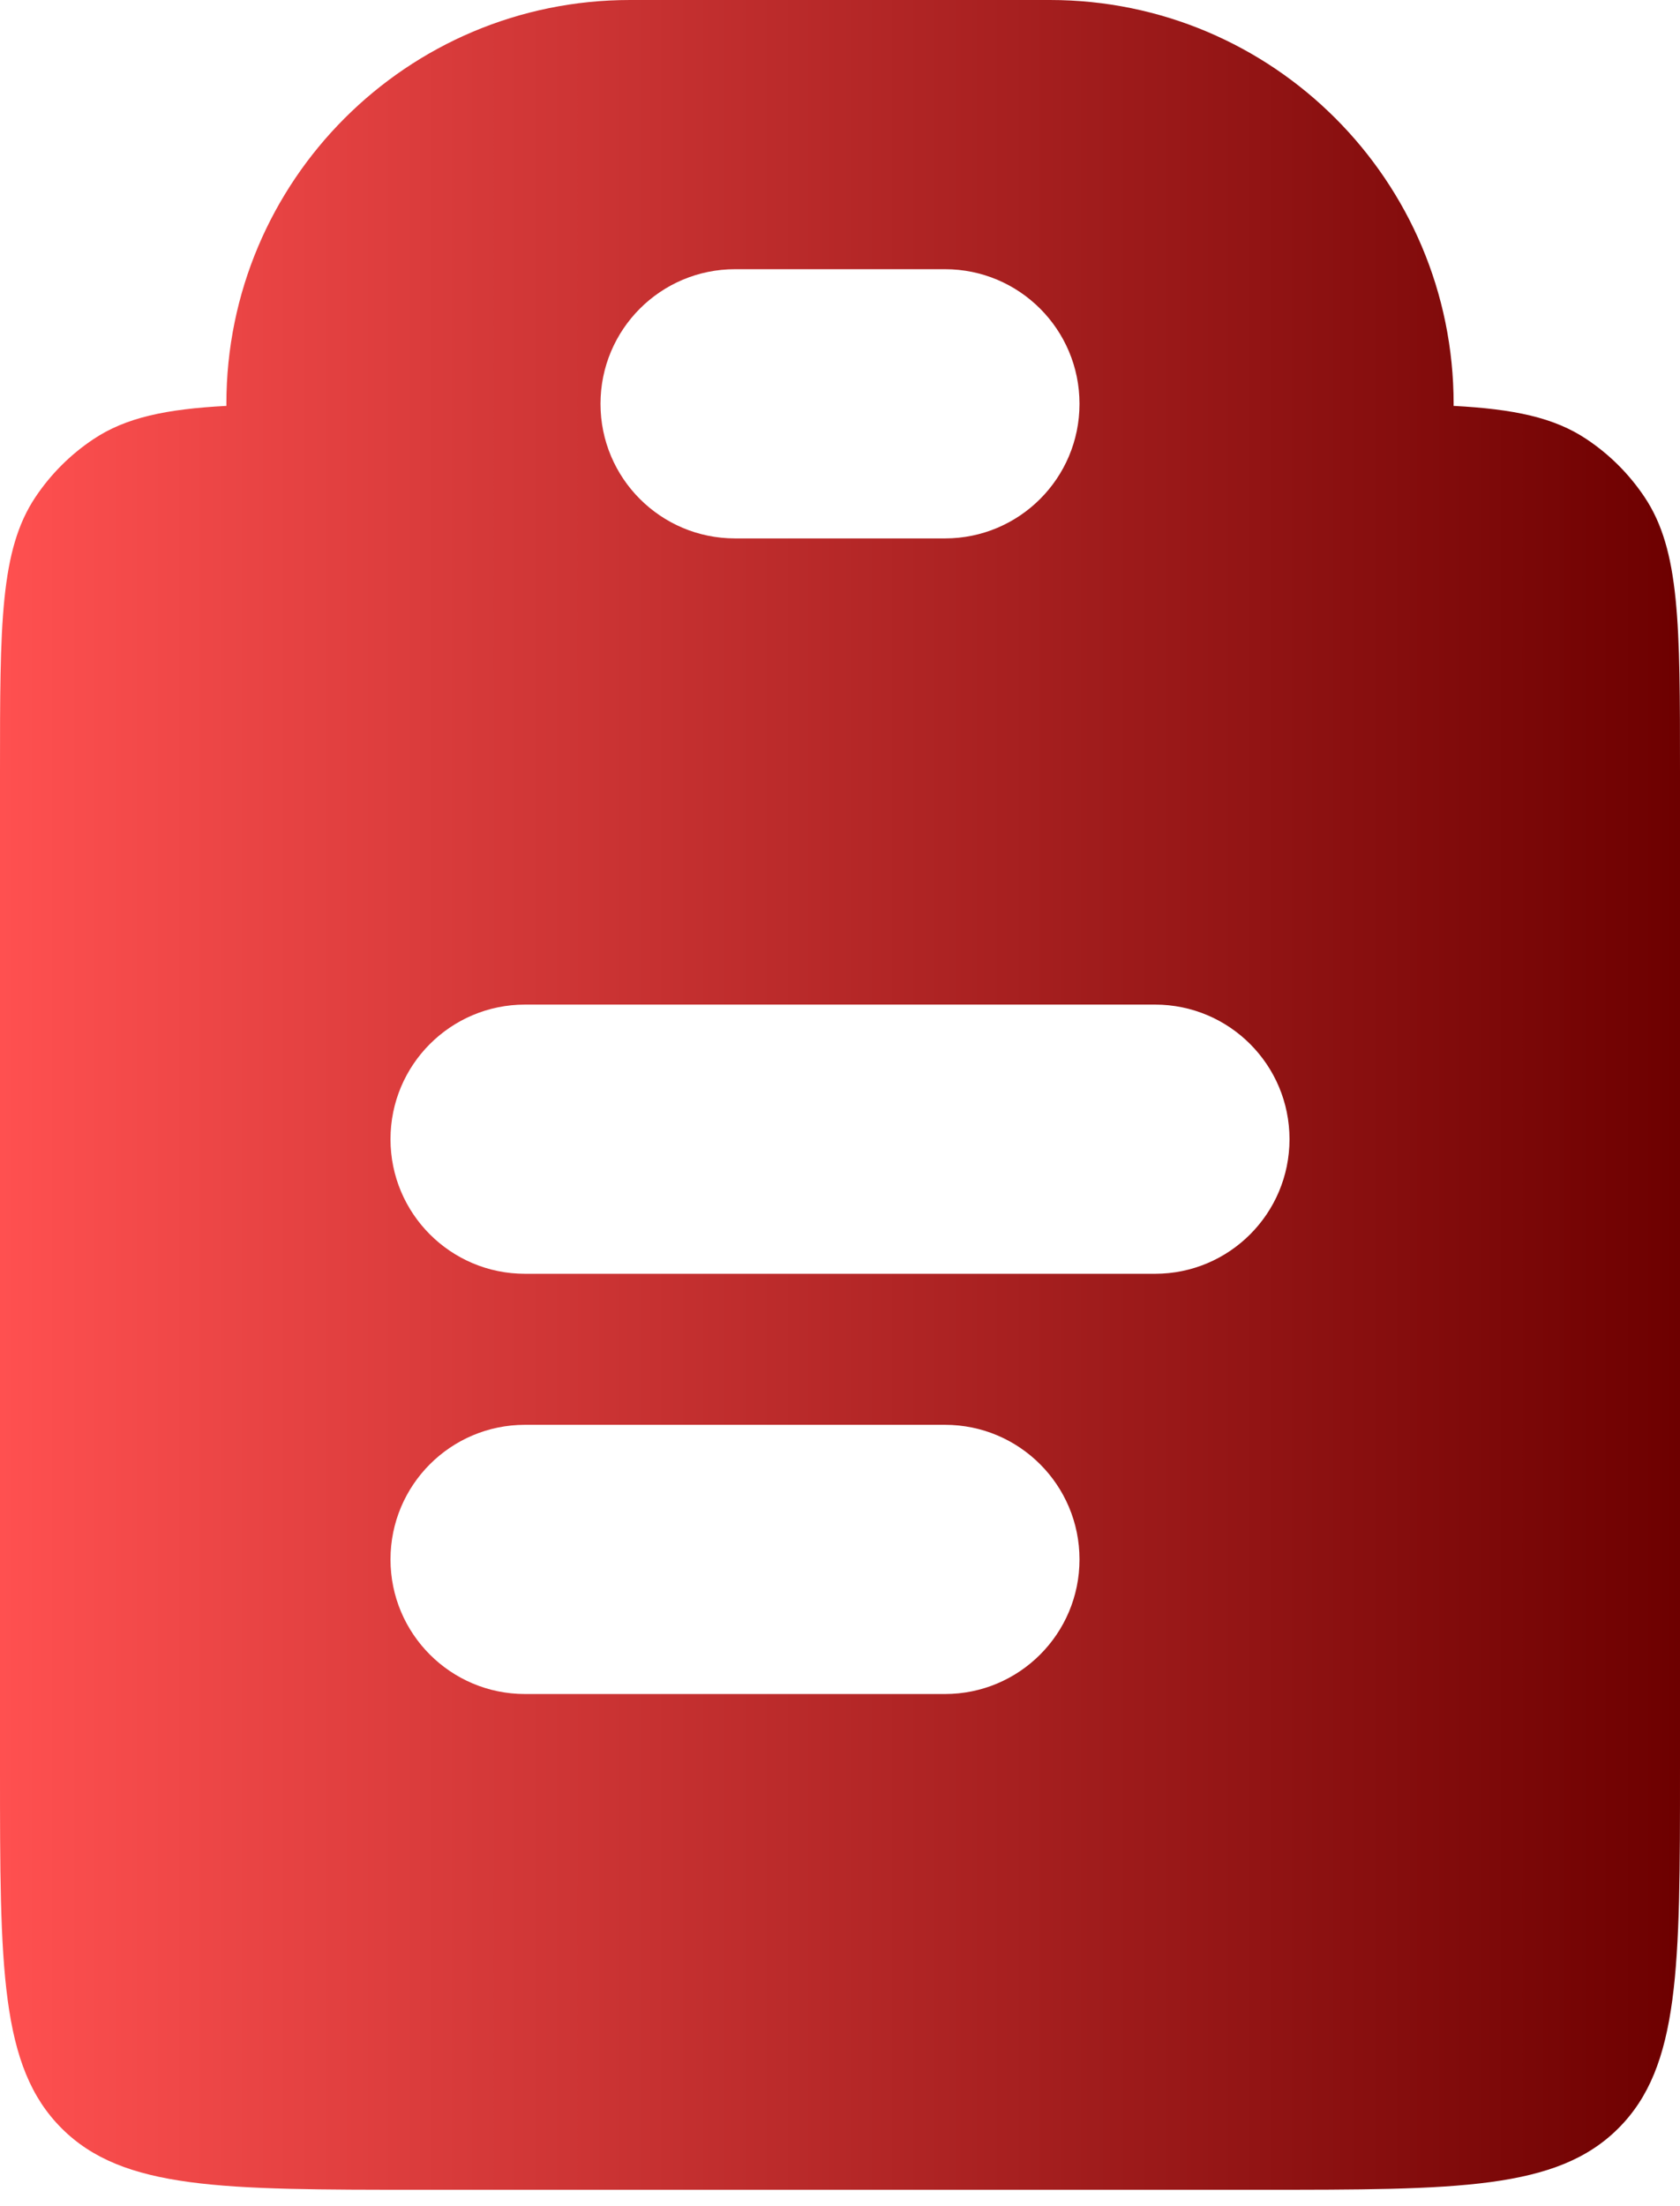 <svg width="32" height="42" viewBox="0 0 32 42" fill="none" xmlns="http://www.w3.org/2000/svg">
<path fill-rule="evenodd" clip-rule="evenodd" d="M12 0C7.754 0 4.312 3.442 4.312 7.688L4.313 7.727C3.164 7.788 2.396 7.948 1.778 8.362C1.341 8.653 0.966 9.028 0.674 9.465C0 10.474 0 11.879 0 14.688V33.688C0 37.459 0 39.344 1.172 40.516C2.343 41.688 4.229 41.688 8 41.688H24C27.771 41.688 29.657 41.688 30.828 40.516C32 39.344 32 37.459 32 33.688V14.688C32 11.879 32 10.474 31.326 9.465C31.034 9.028 30.659 8.653 30.222 8.362C29.604 7.948 28.836 7.788 27.687 7.727L27.688 7.688C27.688 3.442 24.246 0 20 0H12ZM11.438 7.688C11.438 6.272 12.585 5.125 14 5.125H18C19.415 5.125 20.562 6.272 20.562 7.688C20.562 9.103 19.415 10.25 18 10.25H14C12.585 10.25 11.438 9.103 11.438 7.688ZM10 19.125C8.585 19.125 7.438 20.272 7.438 21.688C7.438 23.103 8.585 24.25 10 24.25H22C23.415 24.25 24.562 23.103 24.562 21.688C24.562 20.272 23.415 19.125 22 19.125H10ZM10 27.125C8.585 27.125 7.438 28.272 7.438 29.688C7.438 31.103 8.585 32.25 10 32.25H18C19.415 32.25 20.562 31.103 20.562 29.688C20.562 28.272 19.415 27.125 18 27.125H10Z" fill="url(#paint0_linear_4892_469)"/>
<defs>
<linearGradient id="paint0_linear_4892_469" x1="0" y1="20.844" x2="32" y2="20.844" gradientUnits="userSpaceOnUse">
<stop stop-color="#FF5050"/>
<stop offset="1" stop-color="#6D0000"/>
</linearGradient>
</defs>
</svg>
